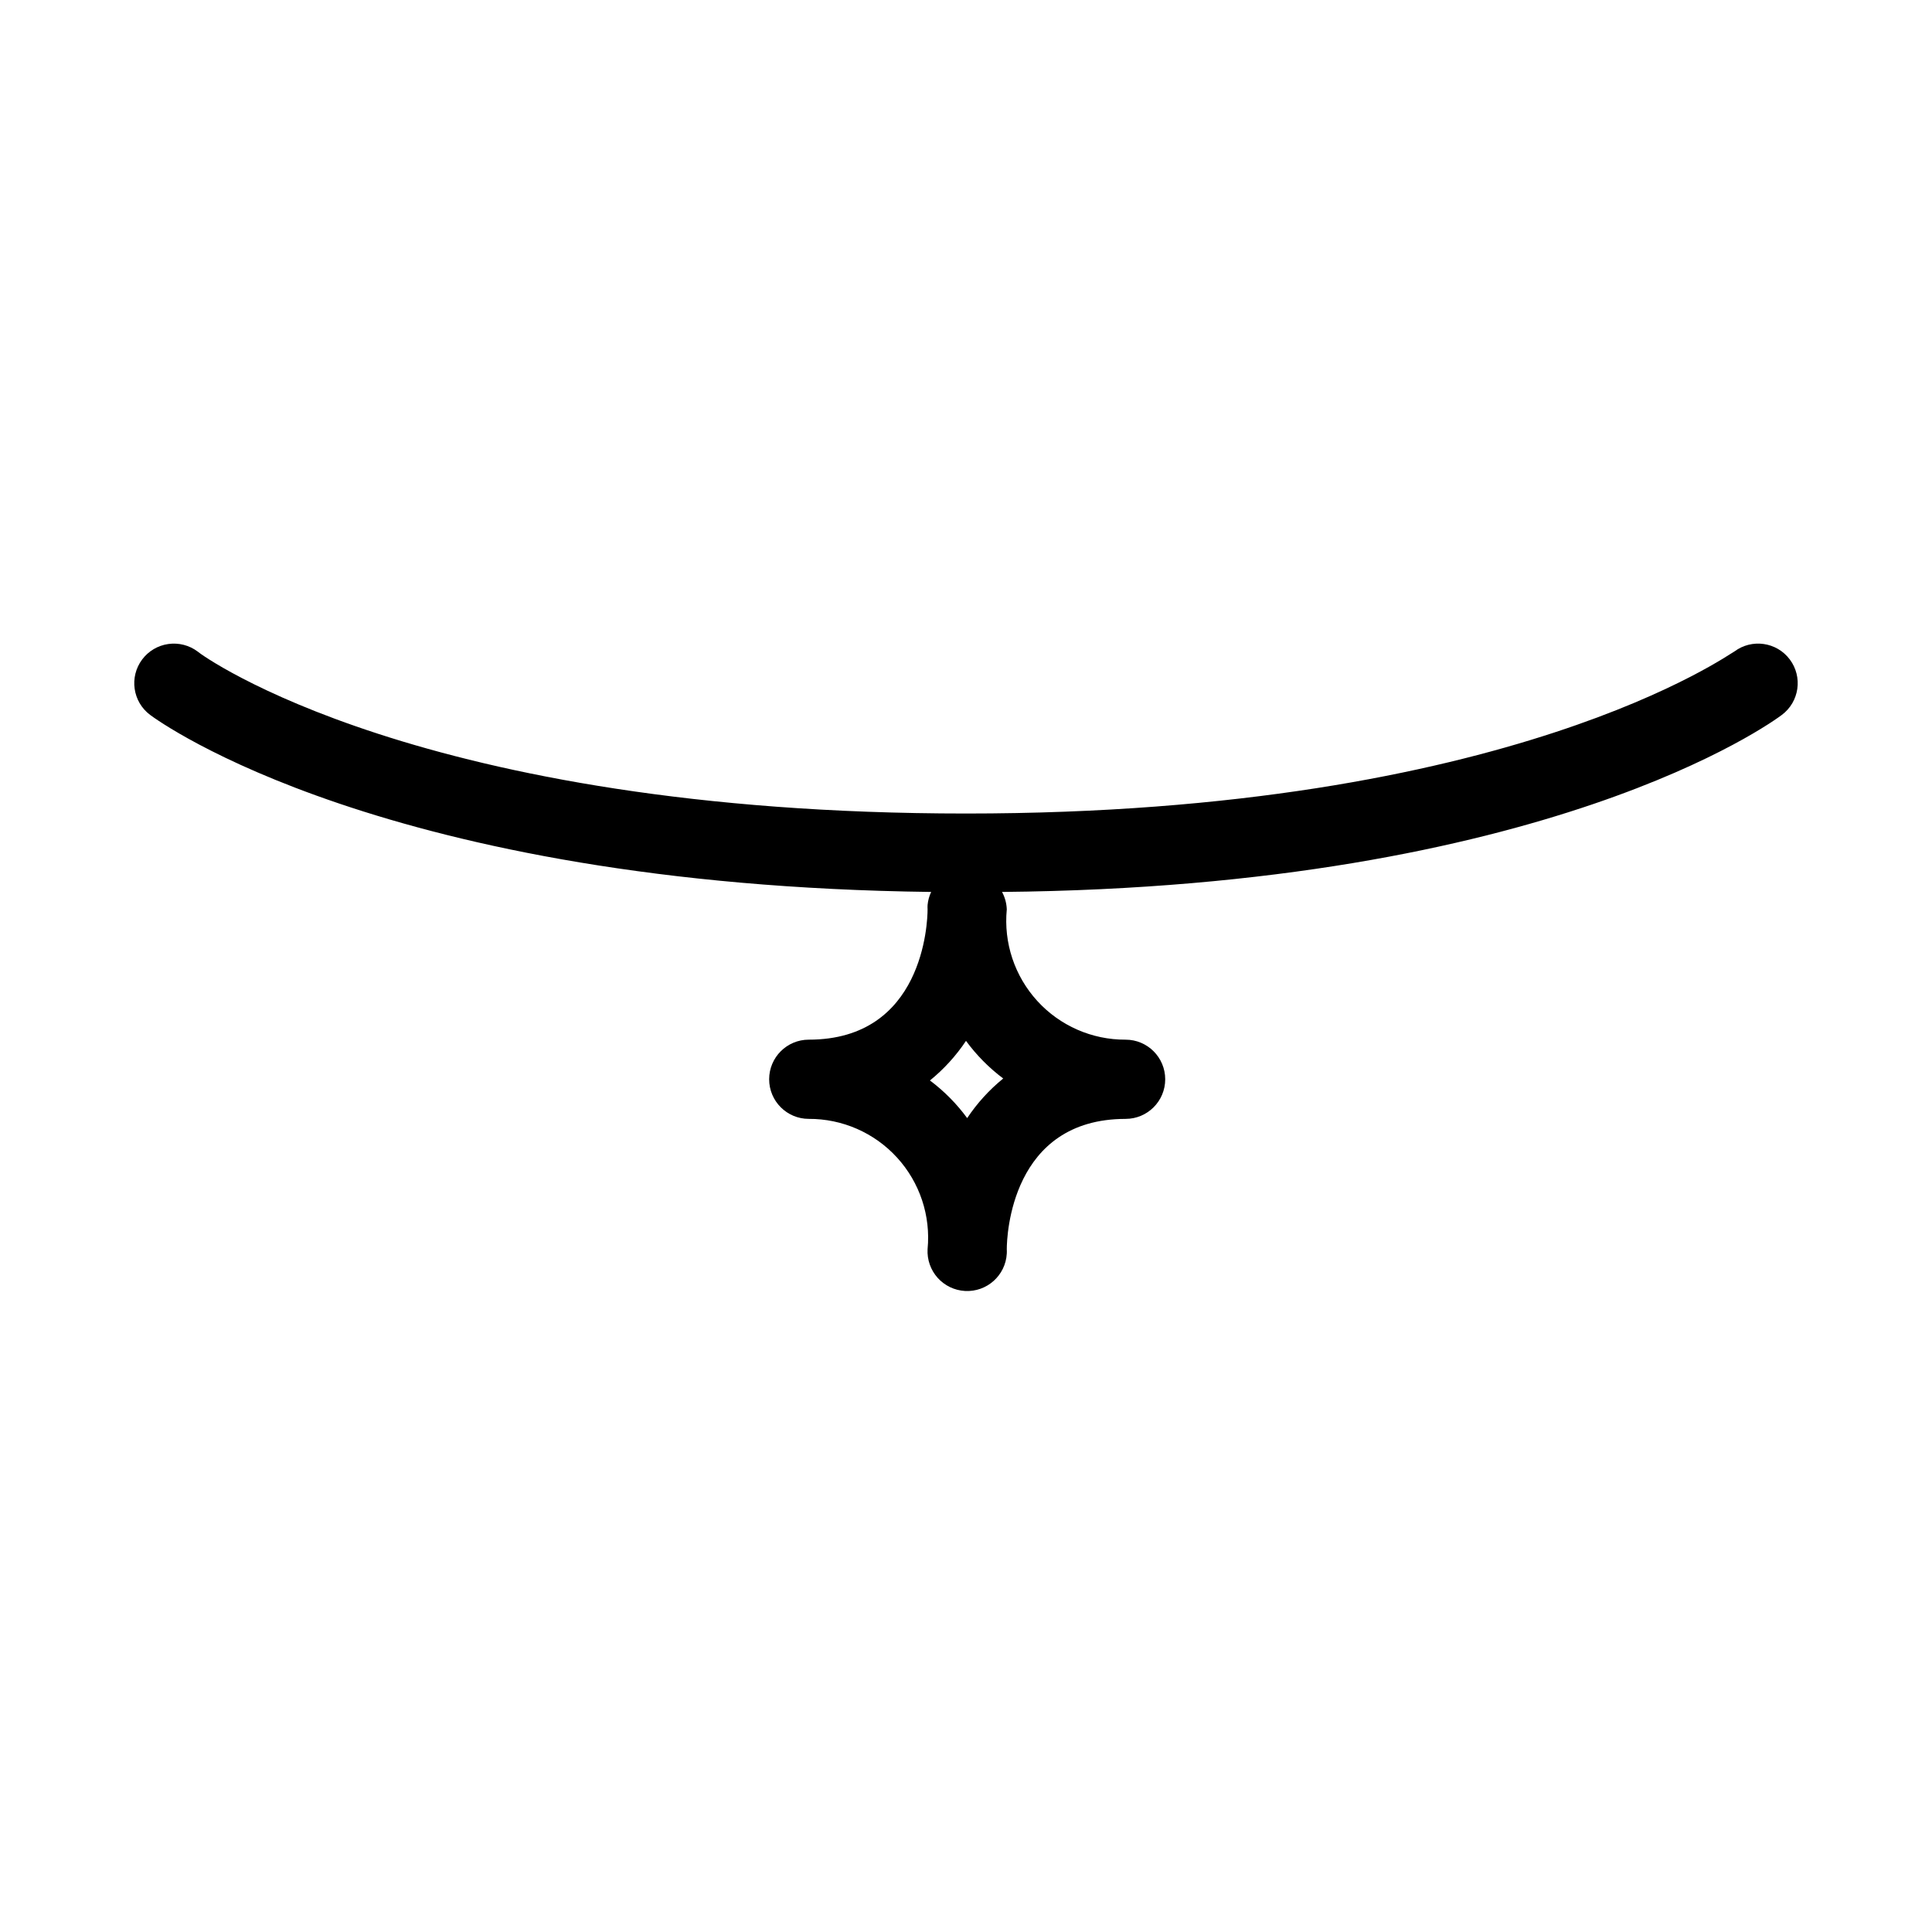 <?xml version="1.0" encoding="UTF-8"?>
<!-- Uploaded to: ICON Repo, www.iconrepo.com, Generator: ICON Repo Mixer Tools -->
<svg fill="#000000" width="800px" height="800px" version="1.1" viewBox="144 144 512 512" xmlns="http://www.w3.org/2000/svg">
 <path d="m181.68 318.76c-3.477 4.641-2.535 11.219 2.102 14.695 2.519 1.891 62.137 45.133 206.98 46.918-0.512 1.09-0.832 2.262-0.945 3.465-0.023 0.383-0.023 0.77 0 1.152 0 3.57-1.156 34.531-31.488 34.531-5.797 0-10.496 4.699-10.496 10.496s4.699 10.496 10.496 10.496c8.906-0.039 17.414 3.691 23.414 10.273 6.004 6.582 8.938 15.395 8.074 24.262-0.152 2.781 0.809 5.512 2.668 7.59 1.859 2.074 4.469 3.328 7.25 3.481 5.797 0.32 10.758-4.121 11.074-9.918 0.023-0.383 0.023-0.77 0-1.152 0-3.57 1.156-34.531 31.488-34.531v-0.004c5.797 0 10.496-4.699 10.496-10.496s-4.699-10.496-10.496-10.496c-8.906 0.043-17.414-3.688-23.414-10.27s-8.934-15.395-8.074-24.262c-0.059-1.613-0.488-3.195-1.258-4.617 144.53-1.363 204.15-45.027 206.66-46.918 4.641-3.477 5.578-10.055 2.102-14.695-3.477-4.637-10.059-5.574-14.695-2.098-0.523 0-58.883 42.93-203.62 42.93-144.74 0-202.68-41.984-203.62-42.93h-0.004c-2.227-1.672-5.027-2.387-7.781-1.992-2.758 0.391-5.242 1.863-6.914 4.09zm218.32 101.08c2.777 3.793 6.102 7.152 9.863 9.973-3.691 3-6.91 6.535-9.551 10.496-2.777-3.793-6.102-7.152-9.867-9.973 3.695-3 6.914-6.539 9.555-10.496z"/>
</svg>